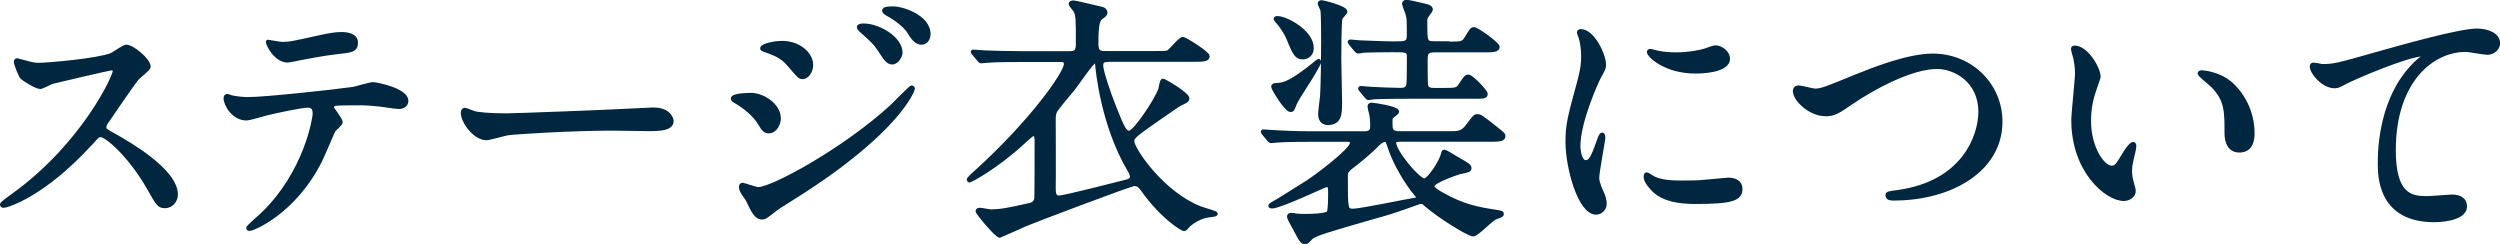 <?xml version="1.0" encoding="UTF-8"?><svg id="_レイヤー_2" xmlns="http://www.w3.org/2000/svg" viewBox="0 0 344.29 33.64"><defs><style>.cls-1{fill:#002640;stroke:#002640;stroke-linecap:round;stroke-linejoin:round;stroke-width:.5px;}</style></defs><g id="_背景"><path class="cls-1" d="M15.35,9.44c-.26,0-7.97,1.8-8.16,1.87-.26.07-1.4.7-1.65.7-.55,0-2.28-1.1-2.5-1.32-.26-.26-.88-1.87-.88-2.13,0-.18.04-.29.22-.29.04,0,.85.22.96.26,1.14.33,1.58.37,1.95.37,1.25,0,8.16-.59,10.07-1.36.33-.15,1.69-1.14,2.02-1.14.88,0,3.12,1.87,3.12,2.79,0,.33-1.36,1.32-1.58,1.58-.74.88-3.64,5.18-4.23,6.03-.15.18-.29.44-.29.74,0,.33.07.4,1.62,1.25,1.65.96,8.23,4.67,8.23,8.01,0,.84-.66,1.62-1.51,1.62s-.99-.26-2.28-2.54c-2.54-4.45-5.77-7.24-6.58-7.24-.37,0-.48.11-1.29,1.03-1.29,1.36-5.03,5.47-9.81,7.86-.99.48-1.98.84-2.28.84-.07,0-.26,0-.26-.22,0-.15,1.47-1.21,1.69-1.36,9.59-6.94,13.96-16.46,13.85-17.05-.07-.29-.37-.29-.44-.29Z"/><path class="cls-1" d="M46.95,16.82c0,.26-.88.96-.99,1.14-.11.15-1.51,3.53-1.84,4.15-3.53,7.09-9.26,9.44-9.74,9.44-.15,0-.22-.07-.22-.18s1.65-1.58,1.95-1.84c6.06-5.81,7.2-13.34,7.2-13.85,0-.44-.07-1.1-.88-1.1-.96,0-4.34.73-5.84,1.1-.4.11-2.24.66-2.65.66-1.84,0-2.9-1.98-2.9-2.79,0-.22.07-.37.26-.37.07,0,.48.15.55.18.51.15,1.69.26,2.31.26,2.35,0,11.87-1.03,14.44-1.4.44-.07,2.35-.66,2.76-.66.44,0,4.63.81,4.63,2.32,0,.66-.59.88-1.07.88-.4,0-2.2-.29-2.57-.33-.77-.07-1.8-.18-2.61-.18-1.25,0-3.45,0-3.71.11-.26.15-.33.37-.26.55.04.11,1.18,1.58,1.18,1.91ZM38.8,6.02c1.14,0,1.54-.11,5.22-.92.96-.22,2.13-.44,2.94-.44s2.09.15,2.09,1.21-.62,1.14-2.79,1.36c-1.87.22-4.34.7-4.89.81-.18.04-1.62.33-1.73.33-1.8,0-2.94-2.57-2.76-2.65.22.04,1.69.29,1.91.29Z"/><path class="cls-1" d="M89.14,15.09c.22,0,.62-.04.81-.04,2.24,0,2.57,1.36,2.57,1.62,0,1.03-1.51,1.14-3.05,1.14-.84,0-4.52-.07-5.25-.07-5.07,0-13.48.48-14.37.66-.44.07-2.43.66-2.87.66-1.58,0-3.27-2.28-3.27-3.53,0-.22.11-.44.29-.44s1.07.4,1.25.44c.62.18,2.13.33,4.48.33,1.21,0,14.04-.48,19.4-.77Z"/><path class="cls-1" d="M107.29,16.27c0,.77-.51,1.84-1.4,1.84-.55,0-.73-.22-1.29-1.14-.66-1.14-2.06-2.28-3.34-3.01-.11-.07-.37-.22-.37-.37,0-.55,2.35-.55,2.57-.55,1.58,0,3.82,1.43,3.82,3.23ZM102.96,27.55c-.11-.22-.7-.99-.77-1.18-.15-.26-.18-.55-.18-.66,0-.22.15-.29.29-.29.11,0,1.76.59,2.13.59,1.98,0,11.98-5.47,18.45-11.43.4-.4,2.54-2.57,2.65-2.57.07,0,.22.07.22.22,0,.07-1.84,5.77-16.24,14.84-2.24,1.4-2.39,1.51-2.68,1.73-1.36,1.07-1.51,1.18-1.91,1.18-.77,0-1.21-.84-1.95-2.42ZM111.74,8.92c0,.96-.62,1.73-1.21,1.73-.4,0-.55-.18-1.84-1.69-.88-1.03-1.62-1.43-3.2-1.98-.51-.18-.55-.18-.55-.33,0-.4,1.69-.77,2.79-.77.44,0,1.18.07,1.87.37.96.4,2.13,1.36,2.13,2.68ZM124.05,7.23c0,.44-.48,1.4-1.18,1.4-.55,0-.88-.4-1.8-1.84-.62-.92-.96-1.21-2.35-2.46-.15-.11-.48-.44-.48-.59,0-.22.44-.26.66-.26,2.13,0,5.14,1.8,5.14,3.75ZM127.9,4.73c0,.59-.37,1.18-.99,1.18-.77,0-1.29-.77-1.8-1.62-.48-.74-1.84-1.8-2.98-2.39-.33-.18-.4-.37-.4-.44,0-.33.73-.33,1.4-.33.96,0,4.78,1.07,4.78,3.6Z"/><path class="cls-1" d="M152.53,8.3c-.37,0-.85,0-.85.73s.96,3.64,1.84,5.84c1.1,2.79,1.43,3.38,1.98,3.38.77,0,3.64-4.3,4.26-5.92.11-.4.18-1.25.4-1.25.18,0,3.38,1.87,3.38,2.46,0,.29-.11.37-1.07.81-.11.04-1.95,1.32-2.28,1.54-3.78,2.65-4.23,2.94-4.23,3.56,0,1.1,4.15,7.2,9.3,9.19.33.15,2.2.66,2.2.77,0,.15-.11.18-1.07.29-1.14.15-2.2.88-2.68,1.29-.07.07-.48.59-.62.59-.33,0-3.12-1.76-5.7-5.4-.33-.48-.62-.81-1.18-.81-.48,0-13.71,5-14.99,5.55-.51.22-3.49,1.58-3.53,1.58-.44,0-3.09-3.16-3.09-3.42,0-.18.18-.22.33-.22.22,0,1.29.22,1.51.22,1.36,0,2.46-.22,5.07-.81.55-.11,1.07-.22,1.18-.96.04-.37.04-6.83.04-8.01,0-.11,0-.81-.37-.81-.22,0-.33.11-1.4,1.07-3.9,3.6-7.35,5.33-7.46,5.33-.07,0-.11-.11-.11-.18,0-.11.59-.62.73-.77,7.86-7.05,12.64-13.89,12.64-15.1,0-.55-.37-.55-.7-.55h-5.51c-.88,0-3.38,0-4.67.11-.11,0-.62.07-.77.07-.11,0-.18-.07-.33-.26l-.7-.84c-.07-.11-.15-.18-.15-.22,0-.07.07-.07.11-.07.26,0,1.36.11,1.62.11,1.07.04,3.16.11,5.07.11h6.58c.85,0,1.1-.29,1.1-1.25,0-3.49,0-3.9-.33-4.56-.07-.15-.66-.77-.66-.96,0-.15.22-.22.44-.22s3.34.77,3.89.88c.26.04.51.26.51.55,0,.18-.11.29-.22.4-.07.07-.44.33-.51.4-.51.44-.51,2.28-.51,3.56,0,1.14.55,1.18,1.21,1.18h6.87c.88,0,1.51,0,1.76-.11.37-.18,1.62-1.84,2.06-1.84.22,0,3.42,1.95,3.42,2.42,0,.51-.73.51-1.95.51h-11.9ZM155.54,23.47c-3.71-6.25-4.41-13.82-4.48-14.66,0-.07-.04-.37-.26-.37-.37,0-2.57,3.27-3.05,3.86-.85.99-2.2,2.61-2.39,2.98-.22.4-.22.81-.22,1.32,0,1.47.04,7.9,0,9.22,0,.7,0,1.36.73,1.36.62,0,7.72-1.8,9.15-2.17.22-.04.7-.18.81-.48s-.11-.77-.29-1.07Z"/><path class="cls-1" d="M192.69,19.28c-.33,0-.66,0-.66.4,0,1.18,3.27,5.14,4.12,5.14.66,0,2.32-2.61,2.54-3.6.04-.15.07-.37.22-.37.18,0,1.8,1.03,2.13,1.21.85.48,1.36.77,1.36,1.07,0,.33-.15.37-1.43.62-.22.07-3.67,1.21-3.67,1.87,0,.4.7.77,1.25,1.1,3.01,1.69,4.92,2.02,7.53,2.43.62.11.77.11.77.33,0,.18-.26.26-.55.37-.29.07-.66.29-.92.51-.4.29-2.06,1.95-2.5,1.95-.62,0-4.63-2.46-6.61-4.19-.18-.18-.29-.29-.55-.29-.11,0-.33.04-.48.11-3.05,1.1-3.6,1.29-6.76,2.17-5.62,1.62-7.5,2.17-7.97,2.68s-.55.59-.81.59c-.33,0-.55-.22-1.29-1.69-.11-.26-.92-1.54-.92-1.87,0-.11.07-.26.33-.26.15,0,.59.07.81.11.29.04,1.07.04,1.18.04.59,0,2.72-.04,3.12-.4.22-.22.22-2.13.22-2.72,0-.77,0-1.07-.48-1.07-.26,0-6.32,2.94-7.5,2.94-.04,0-.26,0-.26-.11,0-.07.15-.22.51-.4.37-.18,3.09-1.91,4.63-2.87.96-.59,6.1-4.41,6.1-5.36,0-.44-.33-.44-.62-.44h-5.07c-.88,0-3.34,0-4.63.11-.11,0-.66.07-.77.07s-.18-.07-.33-.22l-.7-.84q-.15-.18-.15-.26c0-.07.07-.07.11-.07.22,0,1.36.11,1.62.11,1.07.07,2.98.15,5.03.15h7.28c.99,0,1.03-.55,1.03-1.07,0-.04,0-.73-.11-1.4-.04-.18-.26-1.03-.26-1.21,0-.22.18-.26.33-.26.26,0,3.53.48,3.53.99,0,.15-.66.59-.77.7-.15.15-.15.22-.15.88,0,.77,0,1.36,1.14,1.36h7.02c1.1,0,1.69,0,2.42-.99.96-1.29,1.03-1.36,1.36-1.36.4,0,.59.15,2.54,1.69.96.77,1.07.84,1.07,1.1,0,.51-.74.51-1.98.51h-12.38ZM175.75,11.68c1.18,0,2.28-.51,5.07-2.72.11-.07.7-.62.73-.62.07,0,.15.11.15.18,0,.29-1.4,2.57-1.73,3.05-.84,1.32-1.47,2.28-1.65,2.76-.29.77-.33.85-.59.85-.62,0-2.42-2.98-2.42-3.23s.26-.26.44-.26ZM179.39,7.93c-.92,0-1.18-.7-2.02-2.72-.33-.81-.99-1.65-1.14-1.87-.11-.11-.59-.66-.59-.73,0-.15.22-.15.26-.15,1.25,0,4.78,1.91,4.78,4.15,0,.96-.74,1.32-1.29,1.32ZM184.57,14.29c0,1.25,0,2.68-1.69,2.68-.99,0-1.1-.84-1.1-1.29,0-.37.22-2.06.26-2.39.11-1.4.15-5.84.15-7.46,0-.85,0-4-.11-4.48-.04-.15-.37-.74-.37-.85,0-.18.18-.22.29-.22.26,0,3.31.77,3.31,1.32,0,.15-.59.73-.66.88-.18.4-.18,4.89-.18,5.7s.11,5.14.11,6.1ZM195.04,27.44c.15-.04.29-.07.29-.22,0-.07-.07-.18-.22-.33-1.47-1.73-2.94-4.3-3.64-6.28-.4-1.21-.44-1.32-.74-1.32s-.66.29-.88.48c-.92.92-1.91,1.8-2.94,2.61-1.4,1.07-1.54,1.18-1.54,1.87,0,4.59,0,4.74.99,4.74s7.28-1.32,8.67-1.54ZM199.52,5.98c1.73,0,1.95,0,2.39-.7.77-1.25.77-1.29,1.1-1.29.4,0,3.27,2.06,3.27,2.46,0,.51-.74.51-1.98.51h-6.8c-1.14,0-1.14.55-1.14,1.47,0,.48,0,3.2.07,3.38.11.4.48.55.96.55h1.4c1.73,0,1.91,0,2.35-.7.59-.88.74-1.14,1.07-1.14.48,0,2.42,2.09,2.42,2.39,0,.44-.18.44-1.95.44h-8.78c-3.23,0-4.3.07-4.67.07-.11.04-.66.11-.77.11s-.18-.11-.33-.26l-.7-.85c-.15-.15-.15-.18-.15-.22,0-.07.04-.11.11-.11.22,0,1.14.11,1.36.11,1.03.07,3.12.15,4.15.15.4,0,.92-.07,1.03-.7.07-.37.07-3.2.07-3.75,0-.96-.22-.96-2.24-.96-1.62,0-3.27.04-3.97.07-.11.04-.66.11-.77.11s-.18-.11-.33-.26l-.7-.84c-.07-.11-.15-.18-.15-.22,0-.11.07-.11.11-.11.22,0,1.14.11,1.32.11.22,0,3.27.15,4.63.15,1.69,0,2.09,0,2.09-1.07,0-2.06,0-2.28-.15-2.87-.04-.22-.51-1.29-.51-1.51,0-.15.18-.29.37-.29.15,0,1.03.18,2.39.51.51.11.99.22.99.62,0,.11-.51.74-.62.92-.11.15-.15.33-.15.77,0,2.68,0,2.9,1.18,2.9h2.02Z"/><path class="cls-1" d="M218.38,22.3c.62,0,.96-.59,1.76-2.87.22-.62.33-.92.51-.92s.18.37.18.44c0,.4-.84,4.7-.84,5.58,0,.62.51,1.73.59,1.91.26.51.44,1.14.44,1.62,0,.73-.59,1.25-1.21,1.25-2.28,0-3.97-6.25-3.97-9.77,0-2.35.29-3.42,1.54-8.01.62-2.24.62-3.16.62-3.82,0-1.18-.22-2.17-.37-2.61-.04-.11-.22-.55-.22-.66s.15-.18.29-.18c1.69,0,3.23,3.34,3.23,4.67,0,.4,0,.44-.7,1.69-.4.77-2.83,6.17-2.83,9.48,0,1.1.37,2.21.96,2.21ZM239.72,25.97c0,1.43-1.1,1.87-6.25,1.87-3.6,0-4.96-.92-5.73-1.65-.18-.18-1.14-1.14-1.14-1.84,0-.07,0-.37.18-.37.15,0,.73.44.88.51,1.07.55,2.57.62,3.93.62.96,0,2.28,0,3.2-.11.51-.04,3.09-.29,3.23-.29,1.4,0,1.69.81,1.69,1.25ZM238,8.08c0,1.8-4.08,1.8-4.52,1.8-4.15,0-6.43-2.24-6.43-2.72,0-.07.04-.18.26-.18.11,0,.55.15,1.03.26.84.18,1.84.22,2.5.22,1.8,0,3.53-.37,4.04-.55,1.1-.4,1.21-.44,1.58-.4.66.11,1.54.74,1.54,1.58Z"/><path class="cls-1" d="M247.15,12.6c0-.4.22-.59.55-.59.37,0,1.91.44,2.24.44.92,0,1.4-.22,5.92-2.06,1.76-.7,6.8-2.76,10.29-2.76,5.4,0,9.37,4.19,9.37,9.08.04,6.69-6.83,10.66-14.73,10.66-.33,0-.88,0-.88-.48,0-.29.15-.29,1.51-.48,9.08-1.29,11.28-7.75,11.28-11.02,0-4.26-3.45-6.14-5.95-6.14-3.49,0-8.75,2.79-11.94,5-1.84,1.29-2.39,1.51-3.38,1.51-2.21,0-4.26-2.09-4.26-3.16Z"/><path class="cls-1" d="M289.04,10.46c0,.29-.07.4-.44,1.47-.51,1.43-.88,2.79-.88,4.74,0,3.71,1.91,6.39,3.05,6.39.62,0,.77-.18,1.87-2.02.22-.37.84-1.25,1.14-1.25.11,0,.18.15.18.29s-.07.62-.11.74c-.4,1.69-.48,2.02-.48,2.79,0,.62.11,1.1.22,1.47.11.4.29,1.03.29,1.21,0,.73-.77,1.14-1.4,1.14-2.35,0-6.98-3.86-6.98-10.88,0-1.03.51-5.55.51-6.5,0-.74-.15-1.73-.26-2.13-.26-.92-.29-1.03-.29-1.25,0-.11.15-.15.22-.15,1.69,0,3.34,2.94,3.34,3.93ZM306.97,11.31c1.87,1.51,3.27,4.12,3.27,7.02,0,.7-.07,2.43-1.84,2.43s-1.8-1.98-1.8-2.46c0-3.05,0-4.59-1.95-6.54-.29-.29-1.76-1.43-1.76-1.65,0-.11.15-.18.33-.18.04,0,2.17.11,3.75,1.4Z"/><path class="cls-1" d="M319.83,9.07c1.58,0,2.13-.15,7.17-1.58,3.27-.92,11.65-3.31,14.11-3.31,1.29,0,2.94.51,2.94,1.76,0,.96-.96,1.36-1.47,1.36-.48,0-2.57-.4-3.01-.4-4.67,0-9.88,4.3-9.88,13.78,0,6.17,2.31,6.58,4.48,6.58.55,0,3.2-.22,3.49-.22,1.14,0,1.84.48,1.84,1.36,0,1.95-4.04,1.95-4.26,1.95-7.53,0-7.53-6.14-7.53-7.86,0-1.62.04-9.41,5.36-14.15.15-.11.88-.7.88-.77s-.15-.07-.22-.07c-2.09,0-9.74,3.27-10.91,3.93-.51.29-.88.48-1.29.48-1.84,0-3.56-2.46-3.12-2.98.15-.18,1.25.15,1.43.15Z"/></g></svg>
